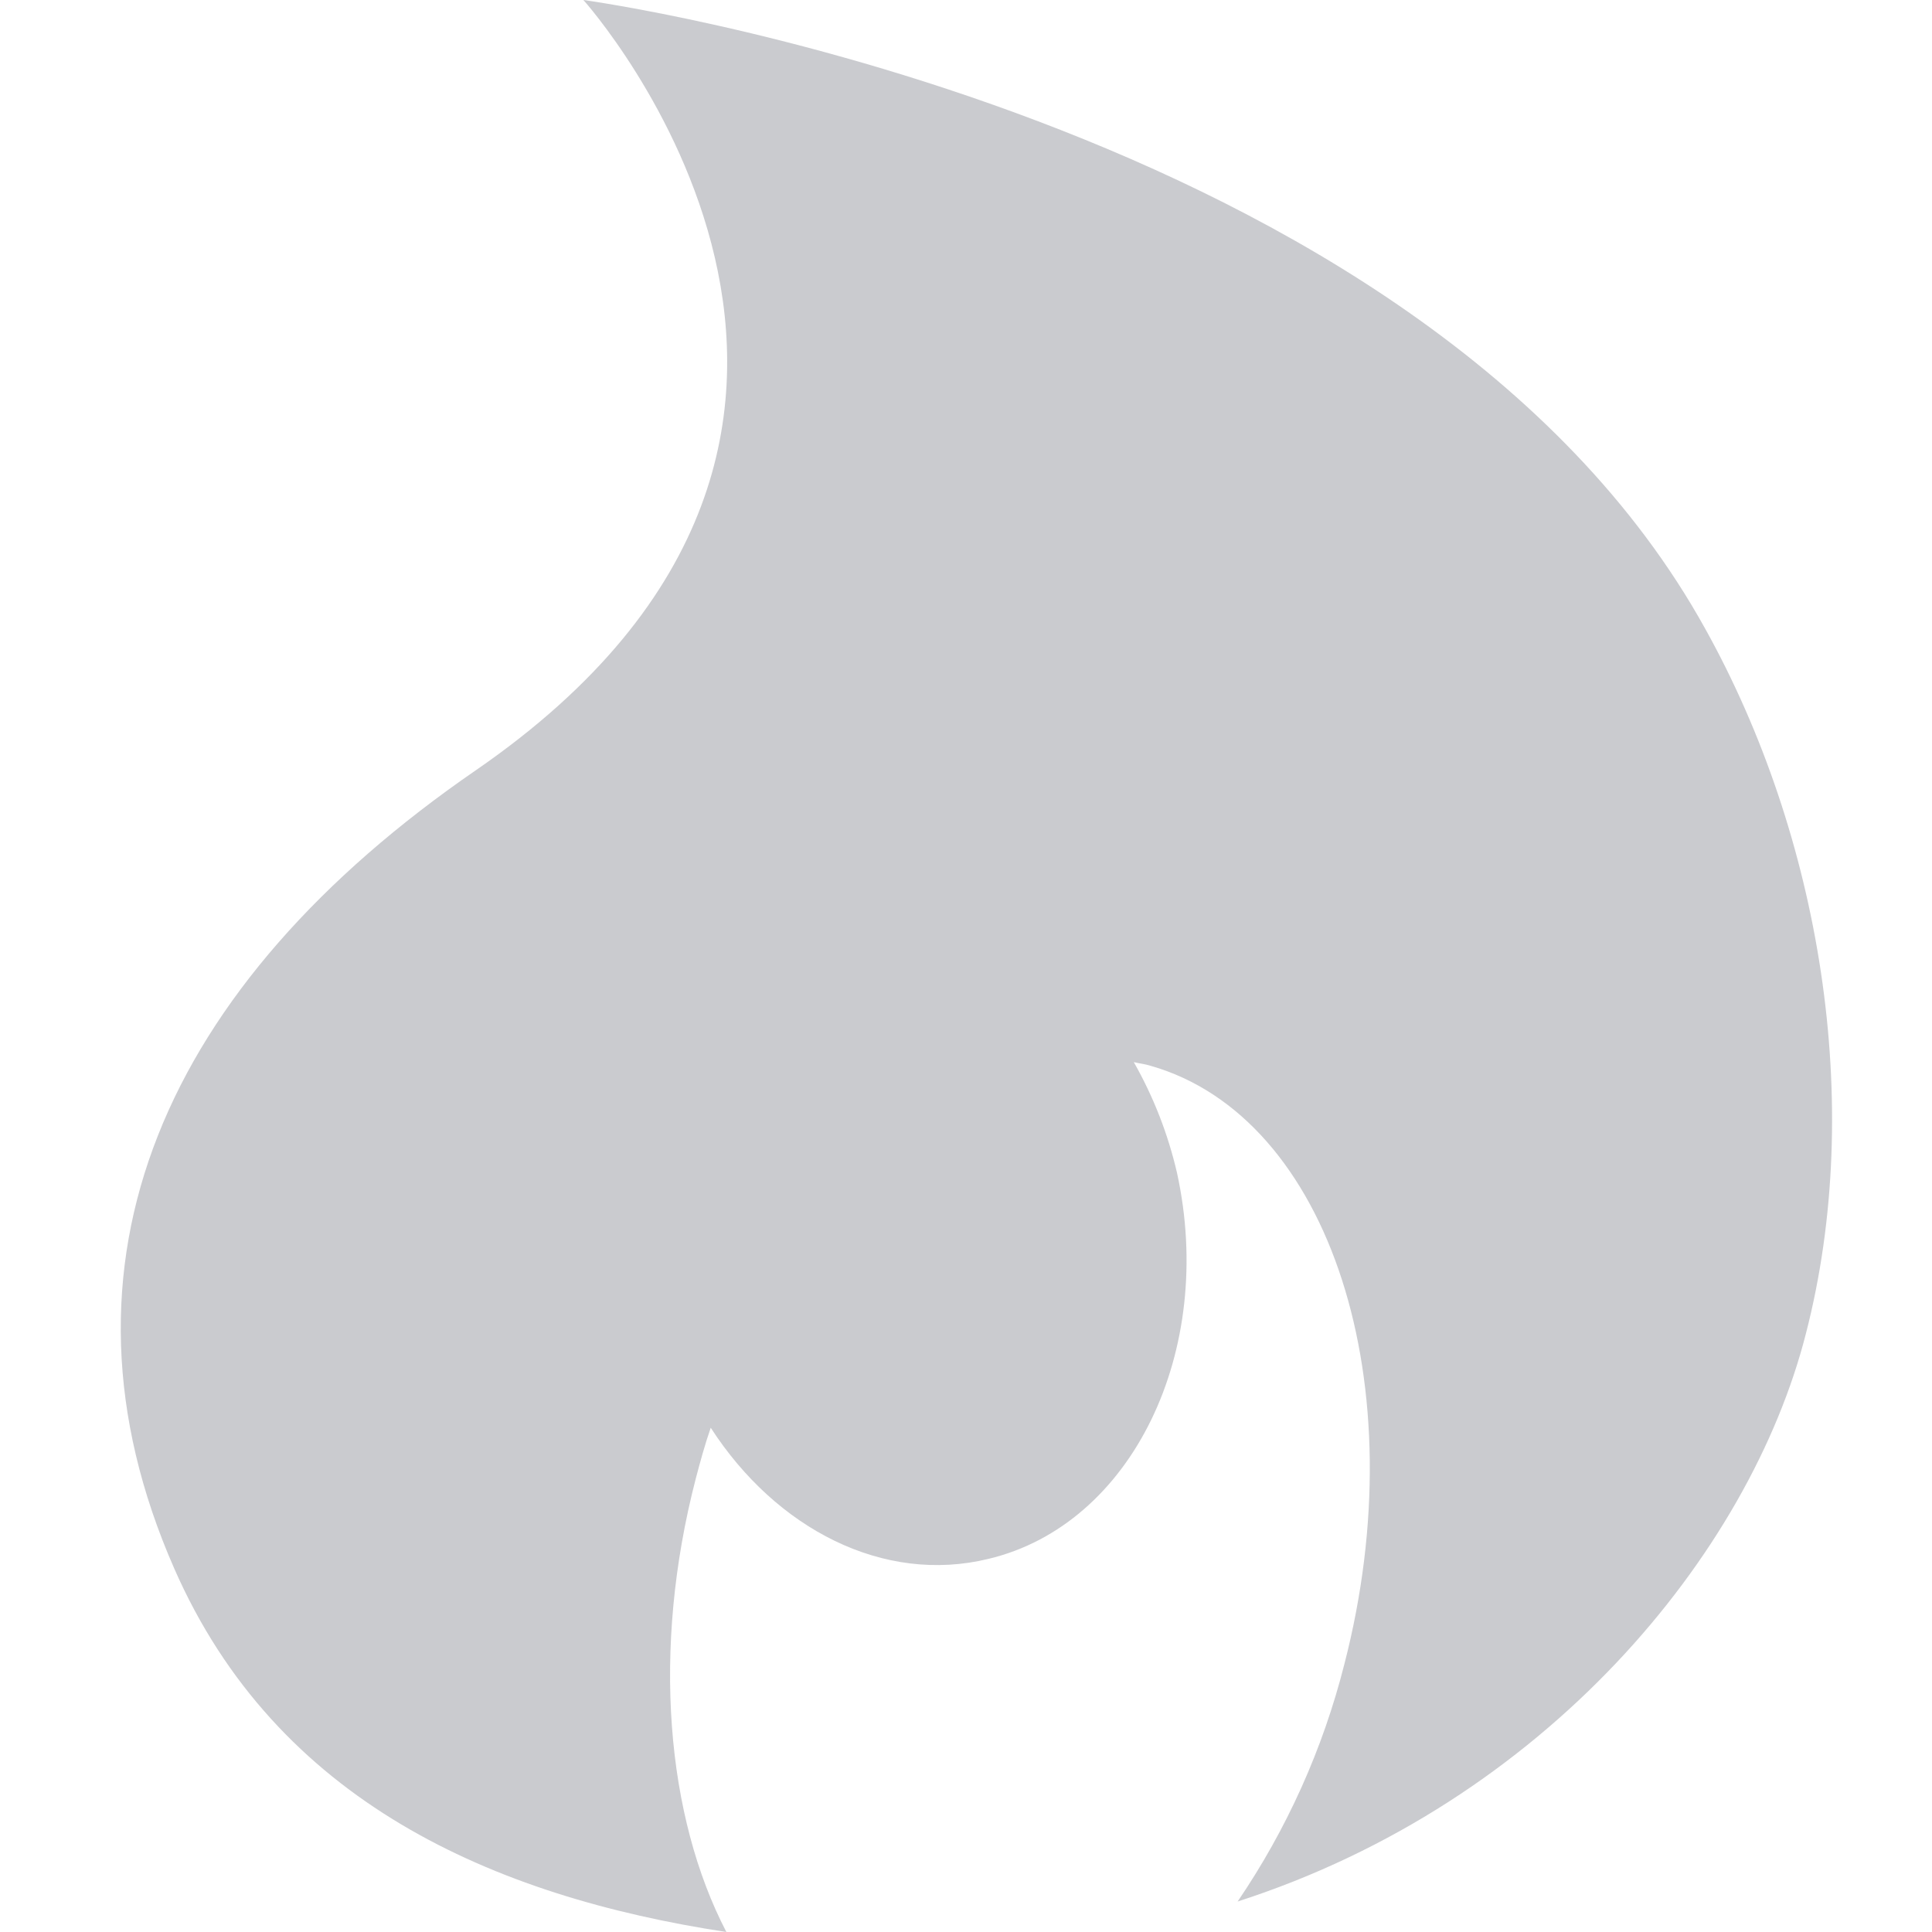 <svg width="32" height="32" viewBox="0 0 32 32" fill="none" xmlns="http://www.w3.org/2000/svg">
<path d="M28.246 10.418C23.522 1.872 9.663 0 9.663 0C9.663 0 16.06 7.121 7.884 12.756C2.717 16.311 0.67 20.93 2.884 25.975C4.578 29.84 8.163 31.41 12.031 32C11.037 30.089 10.789 27.327 11.523 24.495C11.597 24.213 11.678 23.917 11.772 23.648C12.856 25.326 14.634 26.243 16.371 25.82C18.748 25.255 20.143 22.378 19.494 19.422C19.345 18.781 19.105 18.165 18.779 17.592C18.872 17.615 18.965 17.623 19.061 17.654C22.029 18.502 23.463 22.937 22.266 27.567C21.911 28.97 21.313 30.299 20.499 31.495C25.592 29.854 28.98 25.746 29.912 22.087C30.894 18.279 30.149 13.84 28.246 10.418Z" fill="#9EA0A7" fill-opacity="0.55"/>
</svg>

